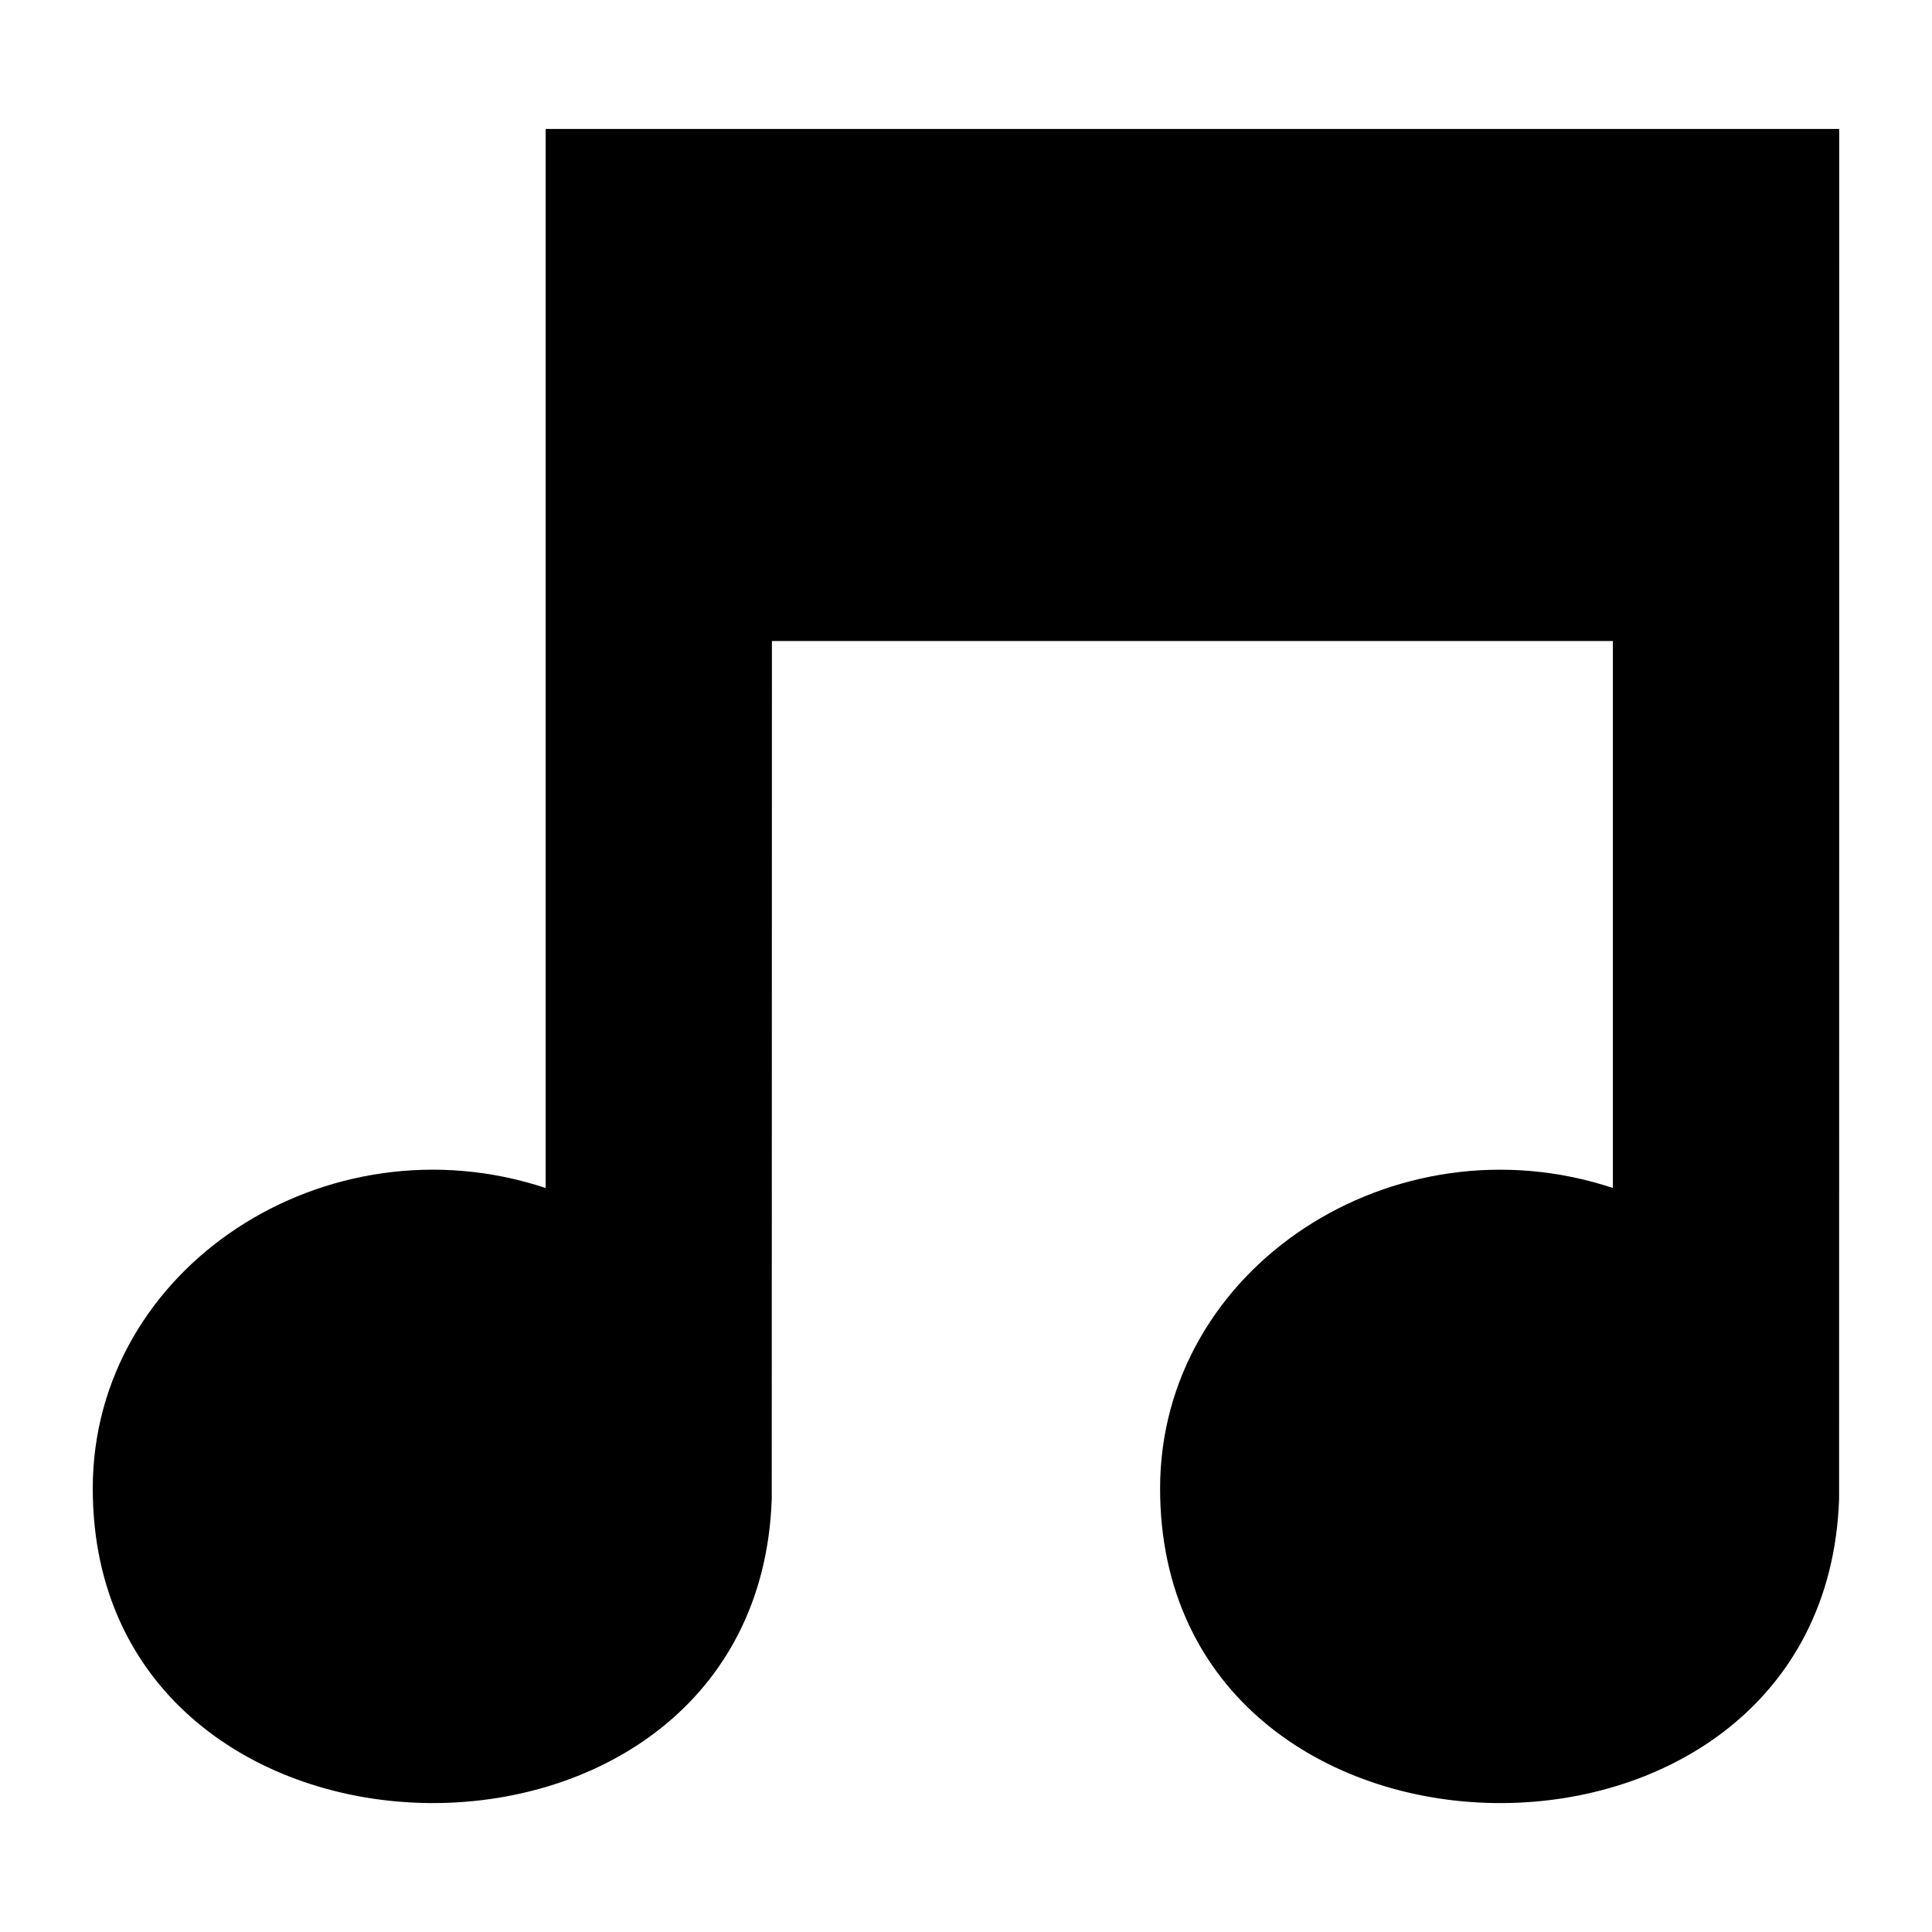 <?xml version="1.0" encoding="UTF-8"?>
<!-- Uploaded to: ICON Repo, www.svgrepo.com, Generator: ICON Repo Mixer Tools -->
<svg fill="#000000" width="800px" height="800px" version="1.1" viewBox="144 144 512 512" xmlns="http://www.w3.org/2000/svg">
 <path d="m288.6 458.83v-280.66h342.81c0 121.01 0 242.03-0.031 363.06-3.75 109.16-179.94 106.68-179.94-2.766 0-58.676 62.074-98.832 119.99-79.637v-144.95h-222.86l-0.047 227.35c-3.75 109.16-179.94 106.68-179.94-2.766 0-58.676 62.074-98.832 119.99-79.637z" fill-rule="evenodd"/>
</svg>